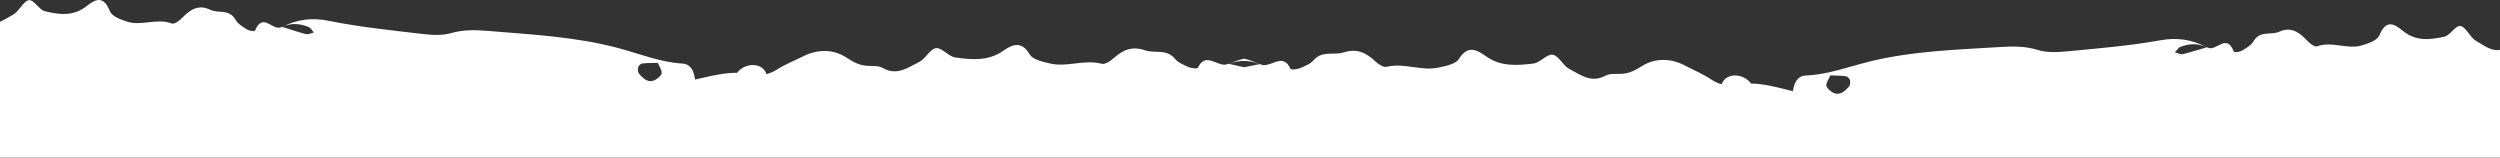 <svg width="1600" height="101" viewBox="0 0 1600 101" fill="none" xmlns="http://www.w3.org/2000/svg">
<rect x="0" y="0" width="1600" height="101" fill="#333333" stroke="none"/>
<path d="M1600.27 100.892L1601 31.665C1595.08 33.518 1589.78 29.027 1584.54 26.065C1580.83 23.969 1578.13 17.151 1574.7 16.637C1571.48 16.164 1568.12 22.684 1564.37 23.482C1555.48 25.389 1546.34 26.755 1537.74 19.681C1532.32 15.231 1527.15 12.282 1522.88 22.413C1521.34 26.079 1515.86 27.675 1511.89 28.96C1502.51 31.976 1492.65 26.146 1483.09 29.609C1481.34 30.245 1478.31 27.864 1476.52 25.943C1471.16 20.168 1465.91 17.003 1458.66 20.317C1453.38 22.738 1446.61 19.18 1442.23 26.417C1440.52 29.217 1437.41 30.894 1434.71 32.463C1433.21 33.329 1429.91 33.68 1429.64 32.977C1424.72 20.533 1418.03 33.924 1412.54 30.231C1412.45 30.258 1412.37 30.285 1412.27 30.312C1402.6 25.078 1392.99 23.901 1382.39 25.822C1362.54 29.393 1342.4 30.989 1322.32 32.923C1316.3 33.505 1309.9 33.761 1304.08 31.949C1296.09 29.46 1288.21 29.596 1280.38 30.082C1252.35 31.827 1224.17 32.585 1196.69 39.348C1183.01 42.716 1169.69 47.842 1155.49 48.329C1151.55 48.465 1148.64 51.697 1147.83 56.553C1147.72 57.243 1147.56 57.838 1147.39 58.393C1146.33 58.109 1145.28 57.838 1144.22 57.568C1136.3 55.566 1128.48 53.537 1120.37 53.469C1120.41 53.361 1120.43 53.28 1120.47 53.172C1115.27 46.652 1104.53 46.422 1101.82 53.943C1099.54 53.293 1097.28 52.265 1095.13 50.831C1089.98 47.396 1084.13 44.961 1078.59 42.026C1069.36 37.17 1059.35 37.035 1051.02 42.188C1046.65 44.894 1042.93 46.963 1037.95 47.247C1034.43 47.45 1030.36 46.882 1027.55 48.41C1018.29 53.483 1011.37 47.734 1004.3 44.082C1000.21 41.958 997.654 35.642 993.734 35.02C990.058 34.424 985.678 40.146 981.326 40.673C970.946 41.945 960.349 42.743 950.956 35.953C945.022 31.665 939.251 28.784 933.655 37.779C931.628 41.025 925.234 42.256 920.585 43.27C909.61 45.638 898.662 39.997 887.443 42.756C885.402 43.257 882.064 41.012 880.131 39.213C874.346 33.816 868.494 30.786 859.965 33.545C853.748 35.56 846.192 32.138 840.718 38.523C838.596 40.998 834.933 42.405 831.716 43.744C829.946 44.474 826.134 44.691 825.864 44.055C820.971 32.666 812.496 44.528 806.441 41.011C806.333 41.025 806.238 41.052 806.13 41.079C802.886 39.564 799.629 38.388 796.331 37.508C793.006 38.32 789.722 39.429 786.451 40.863C786.343 40.836 786.248 40.822 786.14 40.795C780.004 44.177 771.786 32.125 766.65 43.419C766.366 44.041 762.554 43.757 760.811 42.986C757.634 41.58 753.999 40.105 751.931 37.576C746.592 31.07 738.969 34.343 732.792 32.193C724.331 29.244 718.424 32.152 712.518 37.427C710.544 39.185 707.165 41.35 705.138 40.822C693.974 37.819 682.917 43.23 671.996 40.633C667.36 39.524 661.008 38.157 659.048 34.871C653.628 25.768 647.802 28.527 641.788 32.679C632.245 39.253 621.676 38.239 611.322 36.751C606.97 36.129 602.726 30.312 599.036 30.826C595.103 31.367 592.413 37.617 588.277 39.659C581.127 43.162 574.086 48.762 564.935 43.487C562.164 41.891 558.069 42.378 554.568 42.094C549.594 41.701 545.918 39.551 541.606 36.764C533.375 31.435 523.387 31.354 514.047 36.02C508.451 38.834 502.531 41.147 497.314 44.474C495.138 45.867 492.867 46.841 490.556 47.45C488.015 39.875 477.27 39.875 471.917 46.287C471.958 46.395 471.971 46.49 472.012 46.584C463.902 46.49 456.049 48.343 448.075 50.169C447.02 50.412 445.953 50.669 444.898 50.926C444.736 50.372 444.601 49.776 444.493 49.087C443.79 44.204 440.952 40.917 437.018 40.7C422.84 39.916 409.635 34.505 396.024 30.853C368.681 23.495 340.527 22.156 312.549 19.803C304.736 19.153 296.87 18.842 288.828 21.155C282.962 22.86 276.582 22.454 270.554 21.75C250.537 19.383 230.425 17.368 210.65 13.364C200.094 11.213 190.457 12.187 180.672 17.219C180.577 17.192 180.496 17.165 180.401 17.138C174.846 20.722 168.426 7.183 163.249 19.518C162.966 20.208 159.668 19.789 158.181 18.896C155.505 17.26 152.437 15.528 150.788 12.688C146.557 5.37 139.718 8.779 134.474 6.236C127.297 2.76 121.971 5.817 116.497 11.484C114.673 13.378 111.577 15.677 109.861 15.014C100.372 11.349 90.398 16.976 81.085 13.756C77.138 12.39 71.705 10.672 70.231 6.98C66.15 -3.232 60.919 -0.405 55.404 3.936C46.659 10.821 37.55 9.266 28.697 7.169C24.98 6.29 21.763 -0.311 18.519 0.109C15.072 0.541 12.22 7.304 8.476 9.32C3.178 12.16 -2.215 16.543 -8.094 14.568L-9 100.892L1600.27 100.892ZM1395.43 30.001C1400.97 27.878 1406.62 27.499 1412.23 30.326C1407.11 31.76 1402.11 33.437 1397.01 34.627C1395.45 34.992 1393.64 33.897 1391.93 33.477C1393.09 32.274 1394.09 30.515 1395.43 30.001ZM1171.48 48.234C1175.51 48.424 1178.47 48.383 1181.41 48.816C1182.34 48.951 1183.62 50.155 1183.96 51.224C1184.31 52.346 1184.14 54.429 1183.5 55.187C1180.46 58.758 1177.01 61.72 1172.47 58.893C1170.98 57.973 1168.75 55.904 1168.84 54.659C1168.98 52.306 1170.59 50.182 1171.48 48.234ZM796.291 38.996C799.588 39.05 802.859 39.686 806.076 41.079C802.778 41.701 799.507 42.391 796.25 43.041C793.006 42.324 789.749 41.566 786.464 40.863C789.708 39.537 792.993 38.983 796.291 38.996ZM408.445 42.973C408.81 41.918 410.108 40.741 411.054 40.619C413.987 40.254 416.961 40.349 420.988 40.241C421.826 42.215 423.394 44.38 423.502 46.72C423.556 47.977 421.286 49.979 419.772 50.872C415.163 53.604 411.784 50.561 408.824 46.936C408.202 46.178 408.067 44.096 408.445 42.973ZM197.472 17.26C198.797 17.801 199.756 19.586 200.892 20.79C199.189 21.182 197.337 22.237 195.783 21.831C190.714 20.547 185.754 18.761 180.658 17.219C186.335 14.527 191.971 15.028 197.472 17.26Z" fill="white"/>
</svg>
